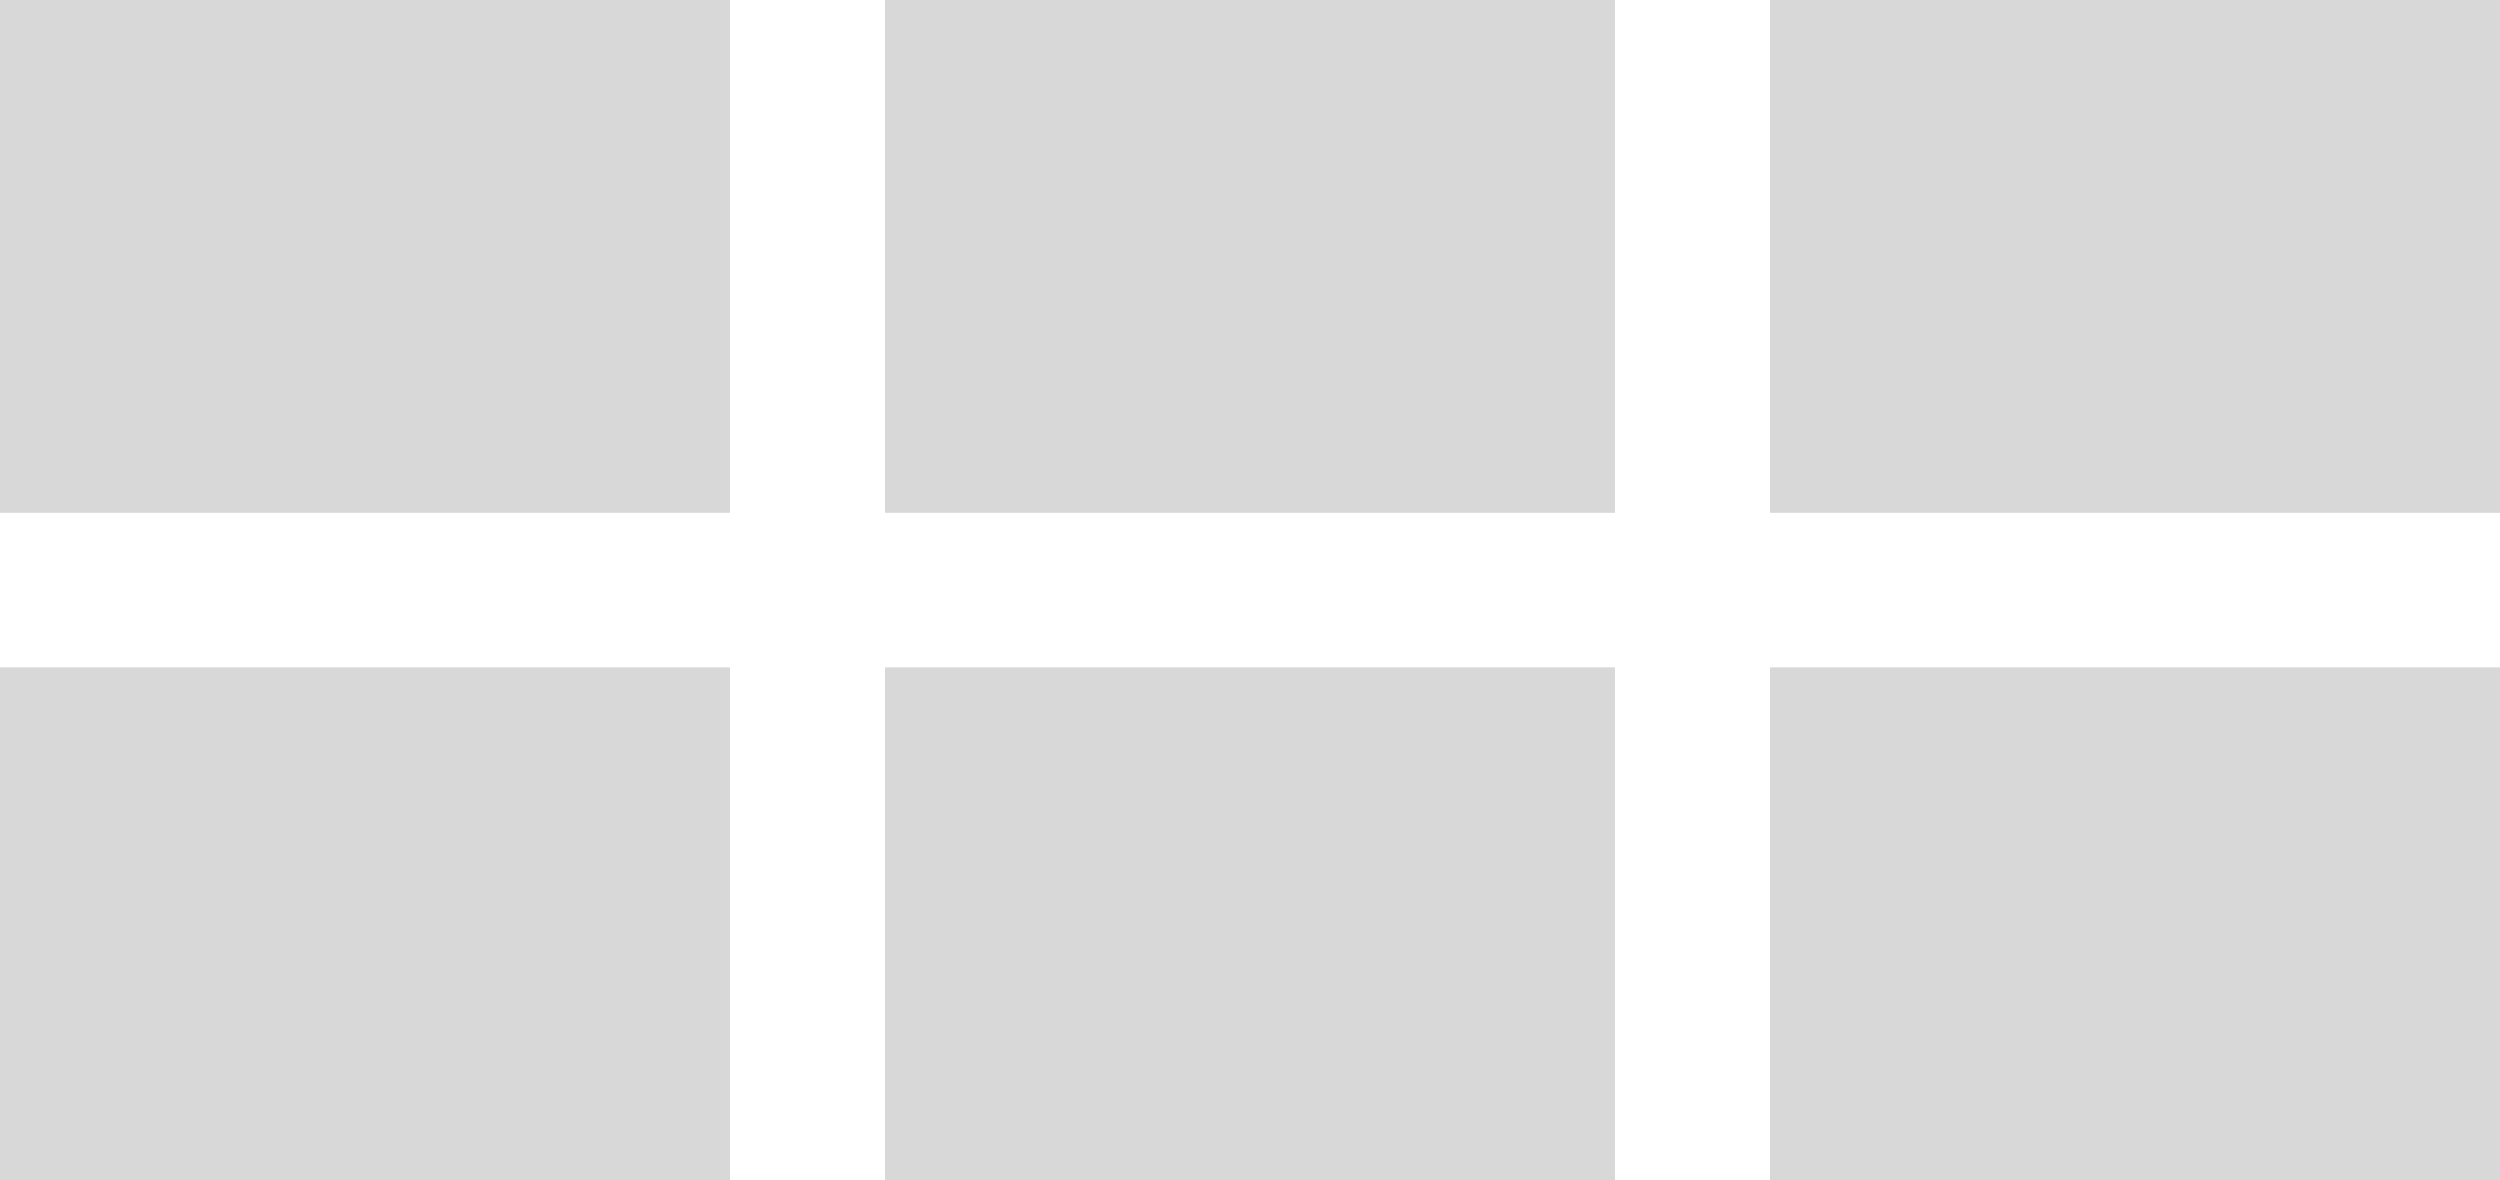 <?xml version="1.0" encoding="utf-8"?>
<!-- Generator: Adobe Illustrator 19.0.0, SVG Export Plug-In . SVG Version: 6.00 Build 0)  -->
<svg version="1.1" id="Layer_1" xmlns="http://www.w3.org/2000/svg" xmlns:xlink="http://www.w3.org/1999/xlink" x="0px" y="0px"
	 viewBox="0 0 16.1 7.6" style="enable-background:new 0 0 16.1 7.6;" xml:space="preserve">
<style type="text/css">
	.st0{clip-path:url(#XMLID_97_);}
	.st1{clip-path:url(#XMLID_98_);fill:#d8d8d8;}
	.st2{clip-path:url(#XMLID_99_);}
	.st3{clip-path:url(#XMLID_100_);fill:#d8d8d8;}
	.st4{clip-path:url(#XMLID_101_);}
	.st5{clip-path:url(#XMLID_102_);fill:#d8d8d8;}
	.st6{clip-path:url(#XMLID_103_);}
	.st7{clip-path:url(#XMLID_104_);fill:#d8d8d8;}
	.st8{clip-path:url(#XMLID_105_);}
	.st9{clip-path:url(#XMLID_106_);fill:#d8d8d8;}
	.st10{clip-path:url(#XMLID_107_);}
	.st11{clip-path:url(#XMLID_108_);fill:#d8d8d8;}
</style>
<g id="XMLID_27_">
	<defs>
		<rect id="XMLID_28_" width="4.7" height="3.3"/>
	</defs>
	<use xlink:href="#XMLID_28_"  style="overflow:visible;fill-rule:evenodd;clip-rule:evenodd;fill:#d8d8d8;"/>
	<clipPath id="XMLID_97_">
		<use xlink:href="#XMLID_28_"  style="overflow:visible;"/>
	</clipPath>
	<g id="XMLID_29_" class="st0">
		<defs>
			<rect id="XMLID_30_" x="-120.9" y="-28.9" width="682.9" height="2649.2"/>
		</defs>
		<use xlink:href="#XMLID_30_"  style="overflow:visible;fill:#d8d8d8;"/>
		<clipPath id="XMLID_98_">
			<use xlink:href="#XMLID_30_"  style="overflow:visible;"/>
		</clipPath>
		<rect id="XMLID_31_" x="-2.4" y="-2.4" class="st1" width="9.5" height="8.1"/>
	</g>
</g>
<g id="XMLID_22_">
	<defs>
		<rect id="XMLID_23_" x="5.7" width="4.7" height="3.3"/>
	</defs>
	<use xlink:href="#XMLID_23_"  style="overflow:visible;fill-rule:evenodd;clip-rule:evenodd;fill:#d8d8d8;"/>
	<clipPath id="XMLID_99_">
		<use xlink:href="#XMLID_23_"  style="overflow:visible;"/>
	</clipPath>
	<g id="XMLID_24_" class="st2">
		<defs>
			<rect id="XMLID_25_" x="-120.9" y="-28.9" width="682.9" height="2649.2"/>
		</defs>
		<use xlink:href="#XMLID_25_"  style="overflow:visible;fill:#d8d8d8;"/>
		<clipPath id="XMLID_100_">
			<use xlink:href="#XMLID_25_"  style="overflow:visible;"/>
		</clipPath>
		<rect id="XMLID_26_" x="3.3" y="-2.4" class="st3" width="9.5" height="8.1"/>
	</g>
</g>
<g id="XMLID_17_">
	<defs>
		<rect id="XMLID_18_" x="11.4" width="4.7" height="3.3"/>
	</defs>
	<use xlink:href="#XMLID_18_"  style="overflow:visible;fill-rule:evenodd;clip-rule:evenodd;fill:#d8d8d8;"/>
	<clipPath id="XMLID_101_">
		<use xlink:href="#XMLID_18_"  style="overflow:visible;"/>
	</clipPath>
	<g id="XMLID_19_" class="st4">
		<defs>
			<rect id="XMLID_20_" x="-120.9" y="-28.9" width="682.9" height="2649.2"/>
		</defs>
		<use xlink:href="#XMLID_20_"  style="overflow:visible;fill:#d8d8d8;"/>
		<clipPath id="XMLID_102_">
			<use xlink:href="#XMLID_20_"  style="overflow:visible;"/>
		</clipPath>
		<rect id="XMLID_21_" x="9" y="-2.4" class="st5" width="9.5" height="8.1"/>
	</g>
</g>
<g id="XMLID_12_">
	<defs>
		<rect id="XMLID_13_" y="4.3" width="4.7" height="3.3"/>
	</defs>
	<use xlink:href="#XMLID_13_"  style="overflow:visible;fill-rule:evenodd;clip-rule:evenodd;fill:#d8d8d8;"/>
	<clipPath id="XMLID_103_">
		<use xlink:href="#XMLID_13_"  style="overflow:visible;"/>
	</clipPath>
	<g id="XMLID_14_" class="st6">
		<defs>
			<rect id="XMLID_15_" x="-120.9" y="-28.9" width="682.9" height="2649.2"/>
		</defs>
		<use xlink:href="#XMLID_15_"  style="overflow:visible;fill:#d8d8d8;"/>
		<clipPath id="XMLID_104_">
			<use xlink:href="#XMLID_15_"  style="overflow:visible;"/>
		</clipPath>
		<rect id="XMLID_16_" x="-2.4" y="1.9" class="st7" width="9.5" height="8.1"/>
	</g>
</g>
<g id="XMLID_7_">
	<defs>
		<rect id="XMLID_8_" x="5.7" y="4.3" width="4.7" height="3.3"/>
	</defs>
	<use xlink:href="#XMLID_8_"  style="overflow:visible;fill-rule:evenodd;clip-rule:evenodd;fill:#d8d8d8;"/>
	<clipPath id="XMLID_105_">
		<use xlink:href="#XMLID_8_"  style="overflow:visible;"/>
	</clipPath>
	<g id="XMLID_9_" class="st8">
		<defs>
			<rect id="XMLID_10_" x="-120.9" y="-28.9" width="682.9" height="2649.2"/>
		</defs>
		<use xlink:href="#XMLID_10_"  style="overflow:visible;fill:#d8d8d8;"/>
		<clipPath id="XMLID_106_">
			<use xlink:href="#XMLID_10_"  style="overflow:visible;"/>
		</clipPath>
		<rect id="XMLID_11_" x="3.3" y="1.9" class="st9" width="9.5" height="8.1"/>
	</g>
</g>
<g id="XMLID_2_">
	<defs>
		<rect id="XMLID_3_" x="11.4" y="4.3" width="4.7" height="3.3"/>
	</defs>
	<use xlink:href="#XMLID_3_"  style="overflow:visible;fill-rule:evenodd;clip-rule:evenodd;fill:#d8d8d8;"/>
	<clipPath id="XMLID_107_">
		<use xlink:href="#XMLID_3_"  style="overflow:visible;"/>
	</clipPath>
	<g id="XMLID_4_" class="st10">
		<defs>
			<rect id="XMLID_5_" x="-120.9" y="-28.9" width="682.9" height="2649.2"/>
		</defs>
		<use xlink:href="#XMLID_5_"  style="overflow:visible;fill:#d8d8d8;"/>
		<clipPath id="XMLID_108_">
			<use xlink:href="#XMLID_5_"  style="overflow:visible;"/>
		</clipPath>
		<rect id="XMLID_6_" x="9" y="1.9" class="st11" width="9.5" height="8.1"/>
	</g>
</g>
</svg>
